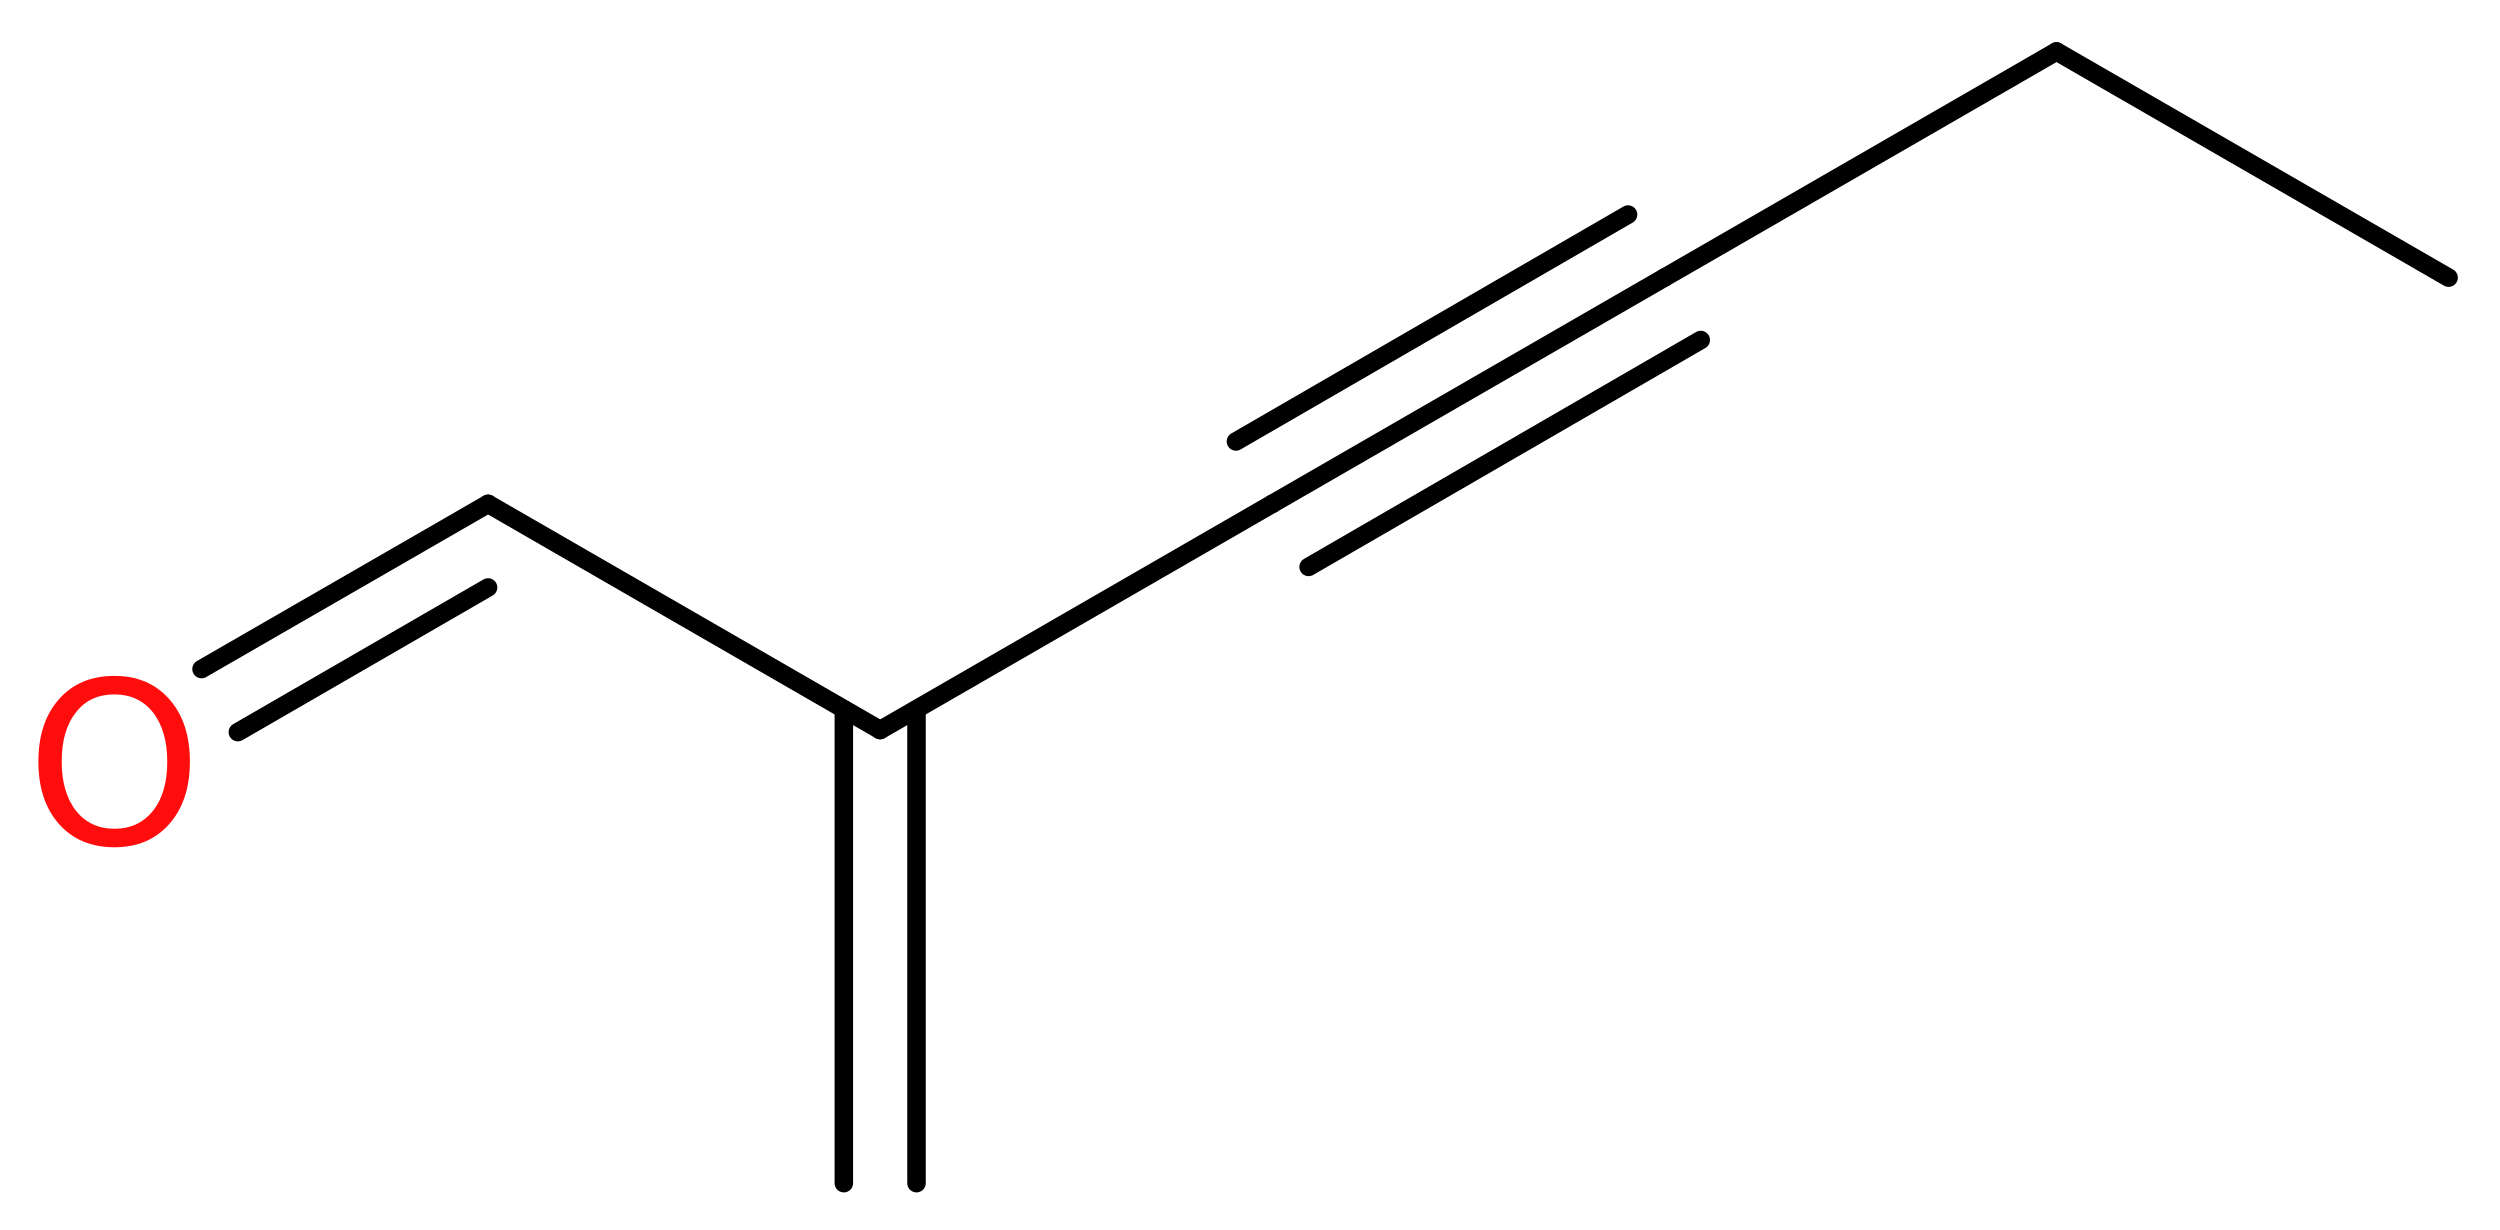 <?xml version='1.0' encoding='UTF-8'?>
<!DOCTYPE svg PUBLIC "-//W3C//DTD SVG 1.1//EN" "http://www.w3.org/Graphics/SVG/1.1/DTD/svg11.dtd">
<svg version='1.2' xmlns='http://www.w3.org/2000/svg' xmlns:xlink='http://www.w3.org/1999/xlink' width='36.47mm' height='17.95mm' viewBox='0 0 36.47 17.95'>
  <desc>Generated by the Chemistry Development Kit (http://github.com/cdk)</desc>
  <g stroke-linecap='round' stroke-linejoin='round' stroke='#000000' stroke-width='.27' fill='#FF0D0D'>
    <rect x='.0' y='.0' width='37.0' height='18.0' fill='#FFFFFF' stroke='none'/>
    <g id='mol1' class='mol'>
      <g id='mol1bnd1' class='bond'>
        <line x1='12.31' y1='17.26' x2='12.31' y2='10.35'/>
        <line x1='13.37' y1='17.26' x2='13.37' y2='10.35'/>
      </g>
      <line id='mol1bnd2' class='bond' x1='12.84' y1='10.65' x2='18.56' y2='7.35'/>
      <g id='mol1bnd3' class='bond'>
        <line x1='18.56' y1='7.35' x2='24.28' y2='4.05'/>
        <line x1='18.03' y1='6.44' x2='23.75' y2='3.13'/>
        <line x1='19.09' y1='8.27' x2='24.81' y2='4.96'/>
      </g>
      <line id='mol1bnd4' class='bond' x1='24.28' y1='4.05' x2='30.0' y2='.75'/>
      <line id='mol1bnd5' class='bond' x1='30.0' y1='.75' x2='35.72' y2='4.05'/>
      <line id='mol1bnd6' class='bond' x1='12.84' y1='10.65' x2='7.12' y2='7.35'/>
      <g id='mol1bnd7' class='bond'>
        <line x1='7.12' y1='7.35' x2='2.94' y2='9.76'/>
        <line x1='7.12' y1='8.57' x2='3.47' y2='10.68'/>
      </g>
      <path id='mol1atm8' class='atom' d='M1.67 10.13q-.36 .0 -.56 .26q-.21 .26 -.21 .72q.0 .45 .21 .72q.21 .26 .56 .26q.35 .0 .56 -.26q.21 -.26 .21 -.72q.0 -.45 -.21 -.72q-.21 -.26 -.56 -.26zM1.67 9.86q.5 .0 .8 .34q.3 .34 .3 .91q.0 .57 -.3 .91q-.3 .34 -.8 .34q-.51 .0 -.81 -.34q-.3 -.34 -.3 -.91q.0 -.57 .3 -.91q.3 -.34 .81 -.34z' stroke='none'/>
    </g>
  </g>
</svg>
